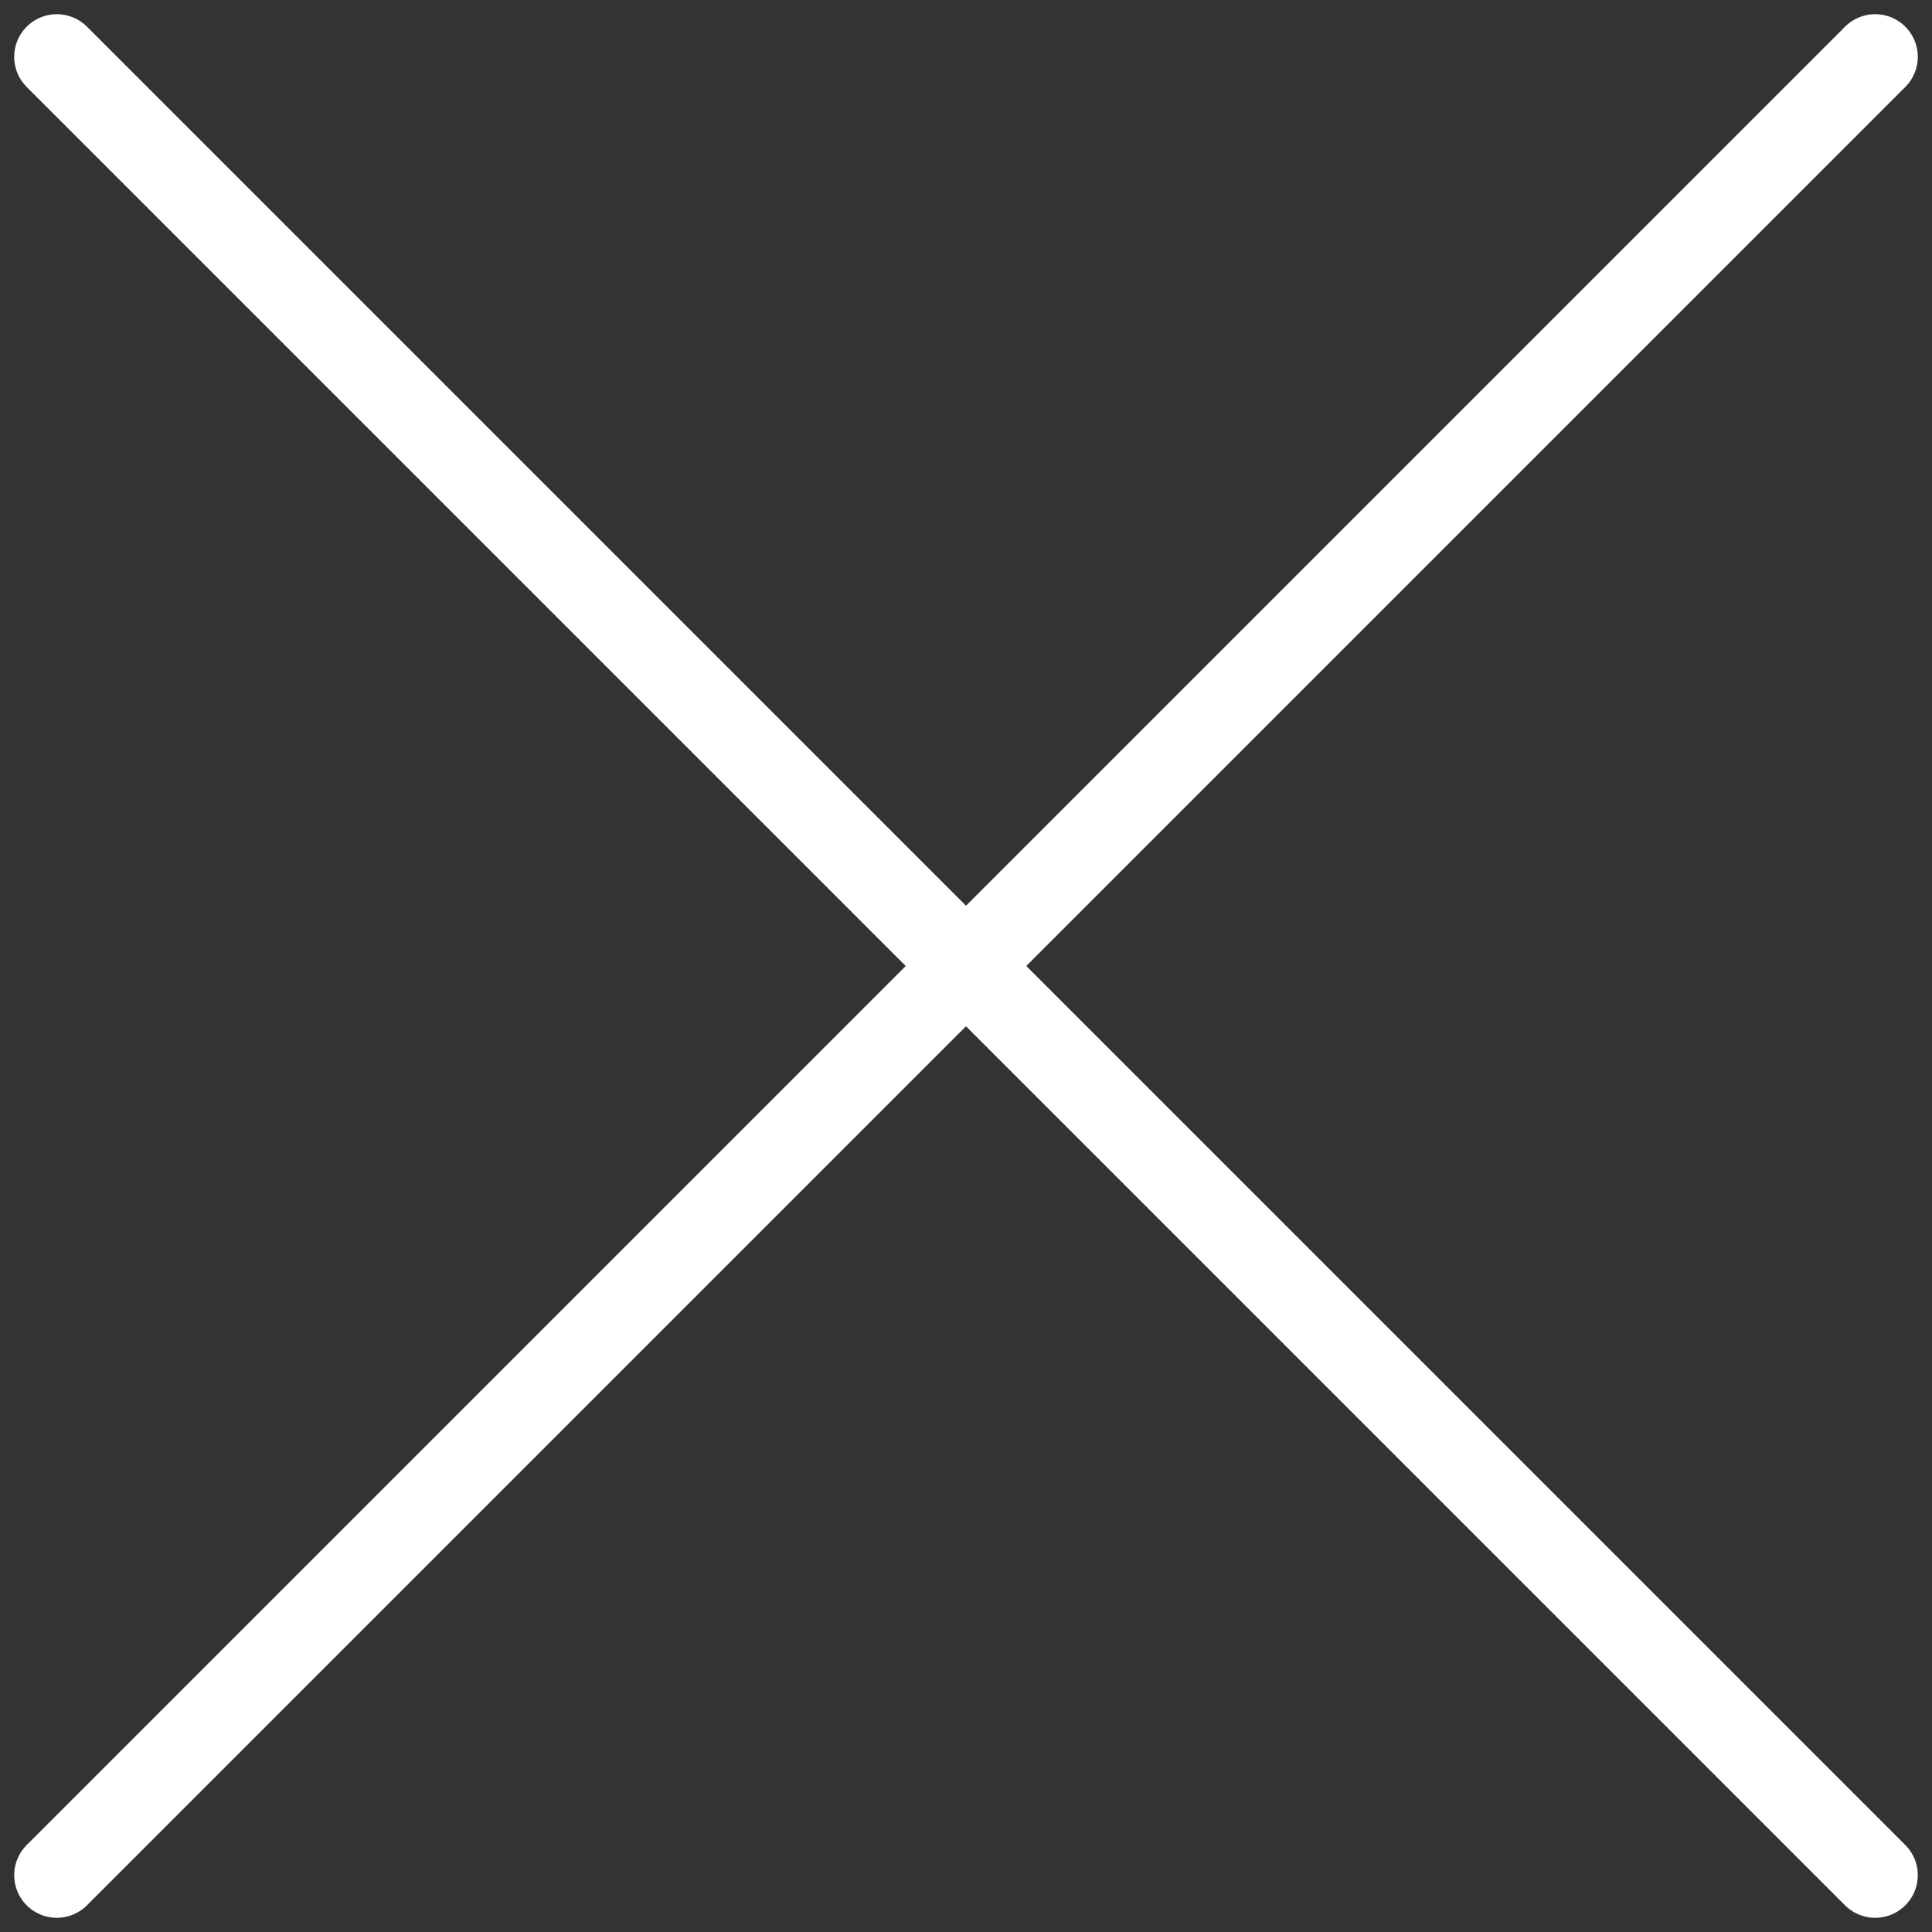 <svg width="34" height="34" viewBox="0 0 34 34" fill="none" xmlns="http://www.w3.org/2000/svg">
<rect x="0" y="0" width="34" height="34" fill="#333333" stroke="none"/>
<path d="M33 1L17 17M17 17L1 33M17 17L33 33M17 17L1 1" stroke="white" stroke-width="1.5" stroke-linecap="round" stroke-linejoin="round"/>
</svg>
